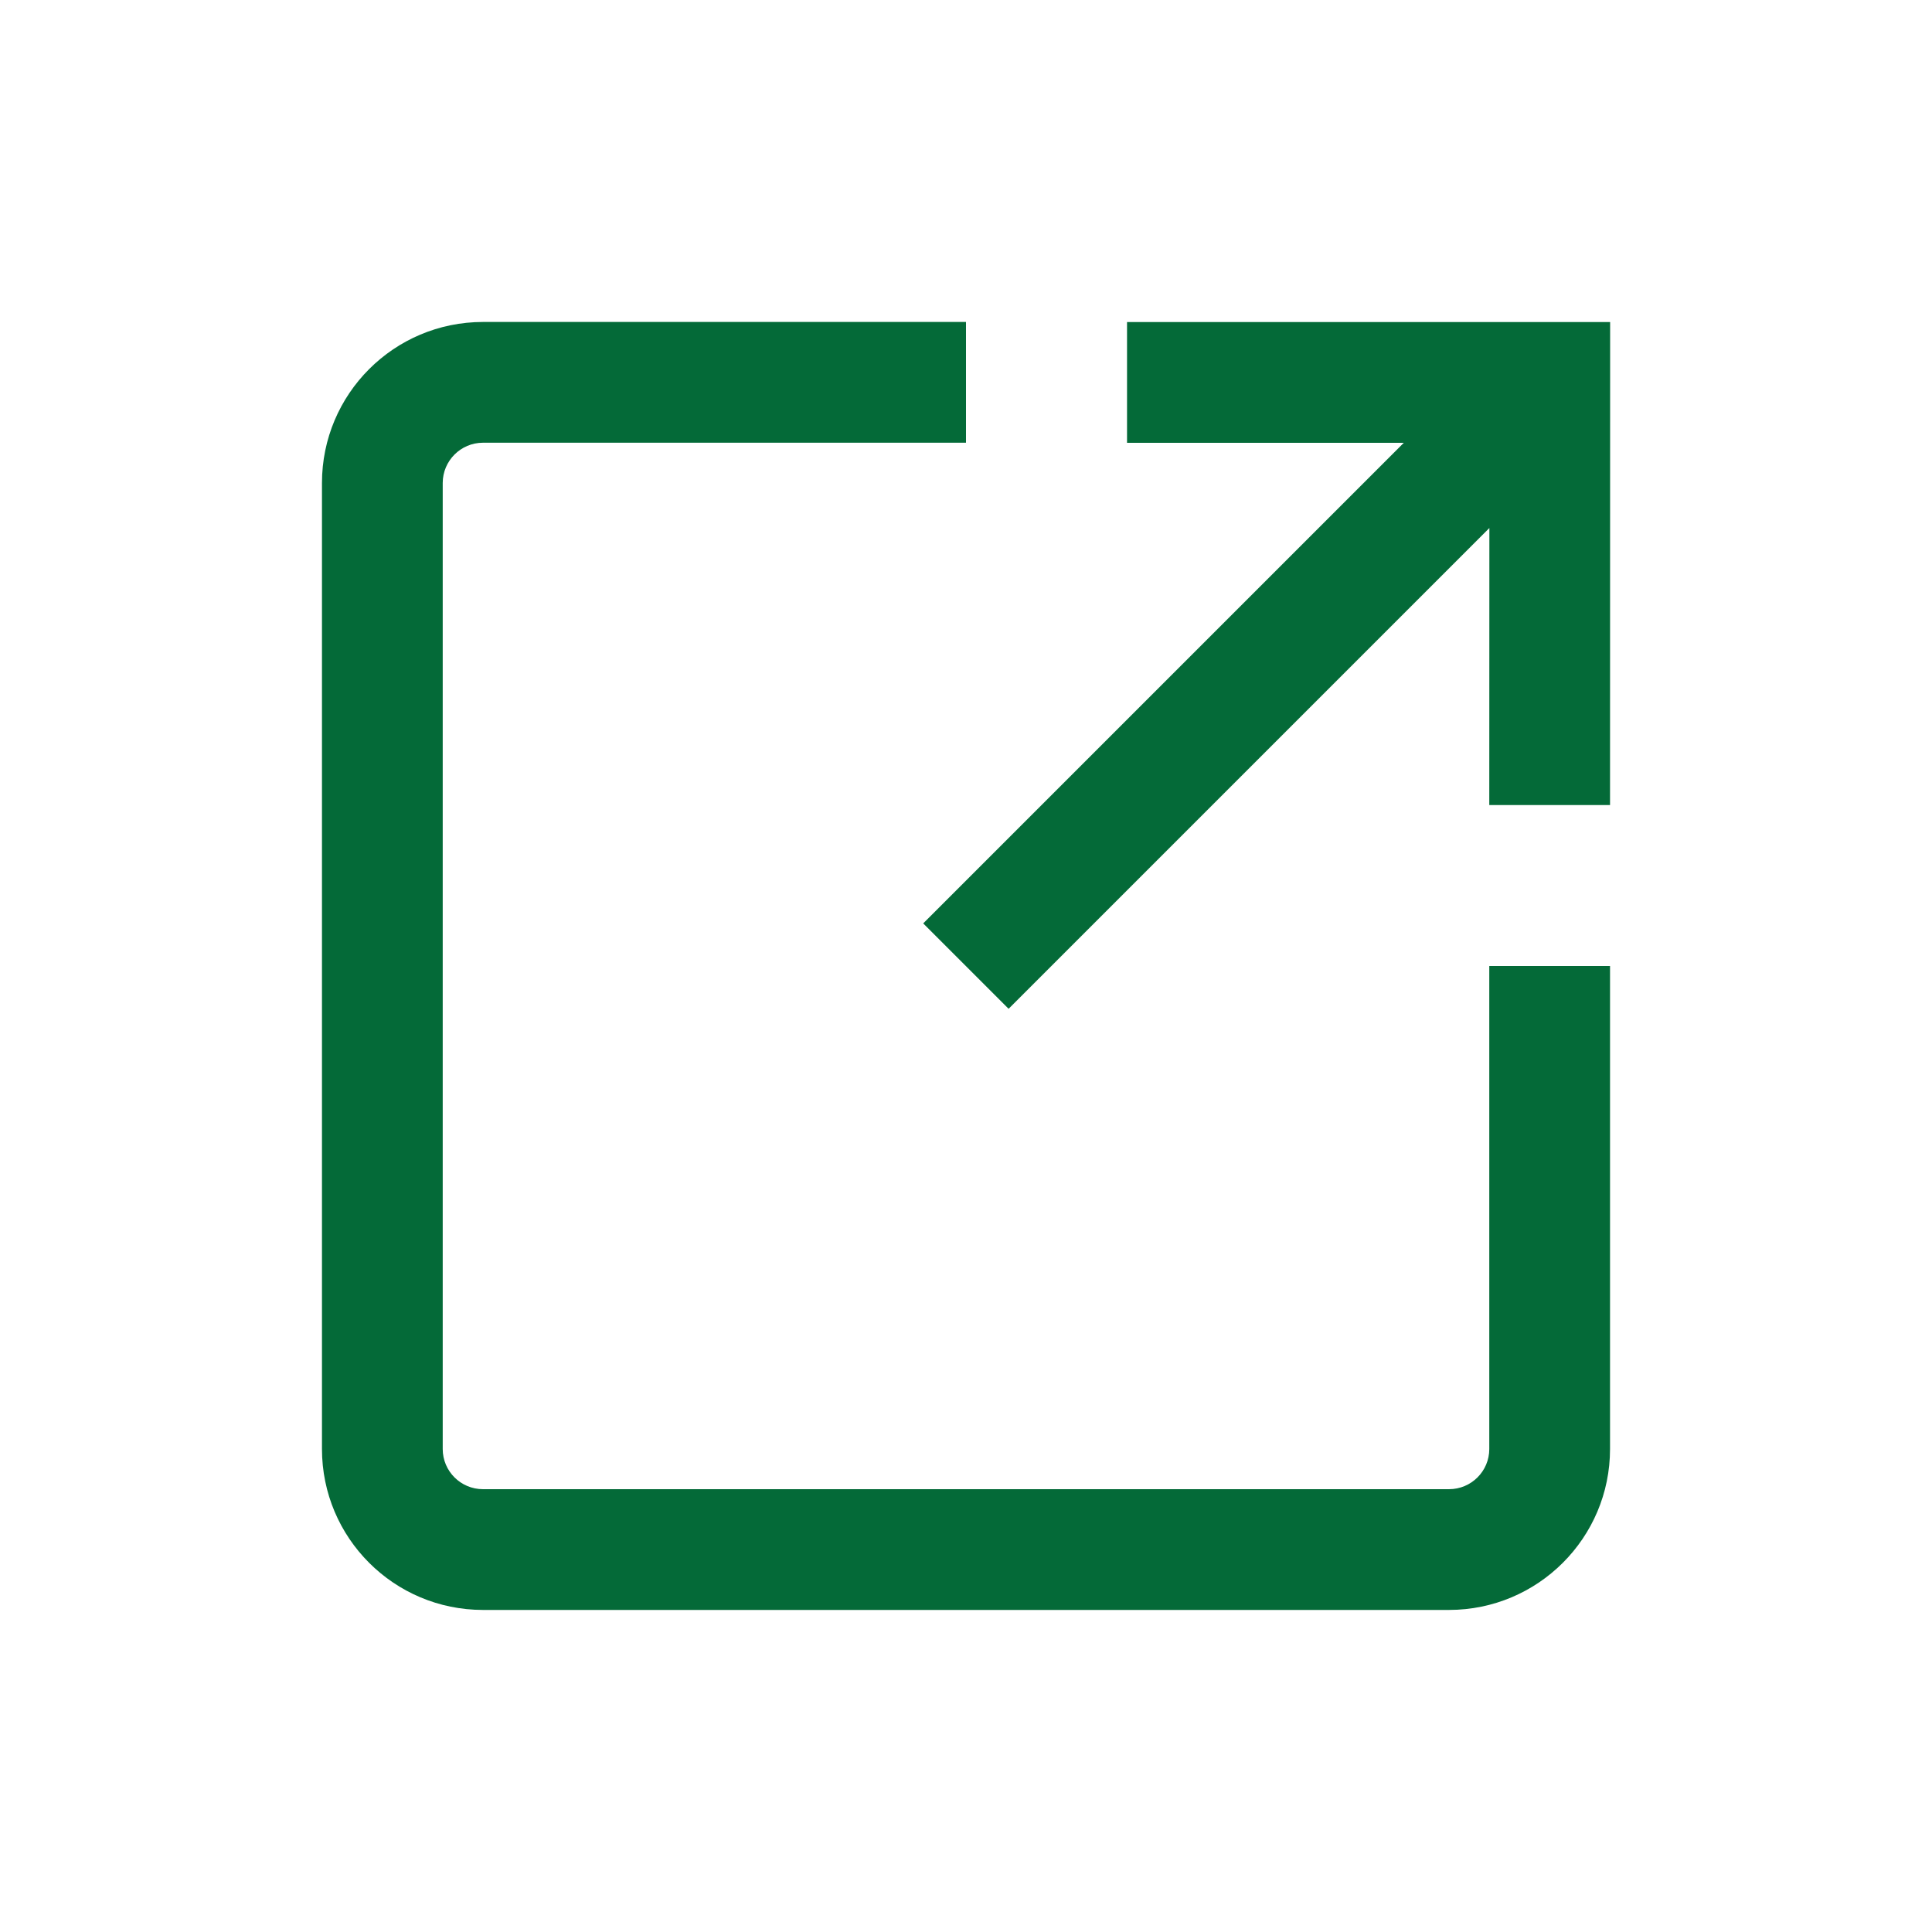 <svg width="20" height="20" viewBox="0 0 20 20" fill="none" xmlns="http://www.w3.org/2000/svg">
<path fill-rule="evenodd" clip-rule="evenodd" d="M10 3.333H5C4.079 3.333 3.333 4.079 3.333 5V15C3.333 15.92 4.079 16.666 5 16.666H15C15.92 16.666 16.667 15.92 16.667 15V10H15.417V15C15.417 15.23 15.23 15.416 15 15.416H5C4.77 15.416 4.583 15.23 4.583 15V5C4.583 4.77 4.77 4.583 5 4.583H10V3.333Z" fill="#046A38"/>
<path fill-rule="evenodd" clip-rule="evenodd" d="M14.532 4.584L11.667 4.584L11.667 3.334L16.043 3.334L16.668 3.334L16.668 3.959L16.667 8.334L15.417 8.334L15.418 5.466L10.441 10.443L9.557 9.559L14.532 4.584Z" fill="#046A38"/>
</svg>
